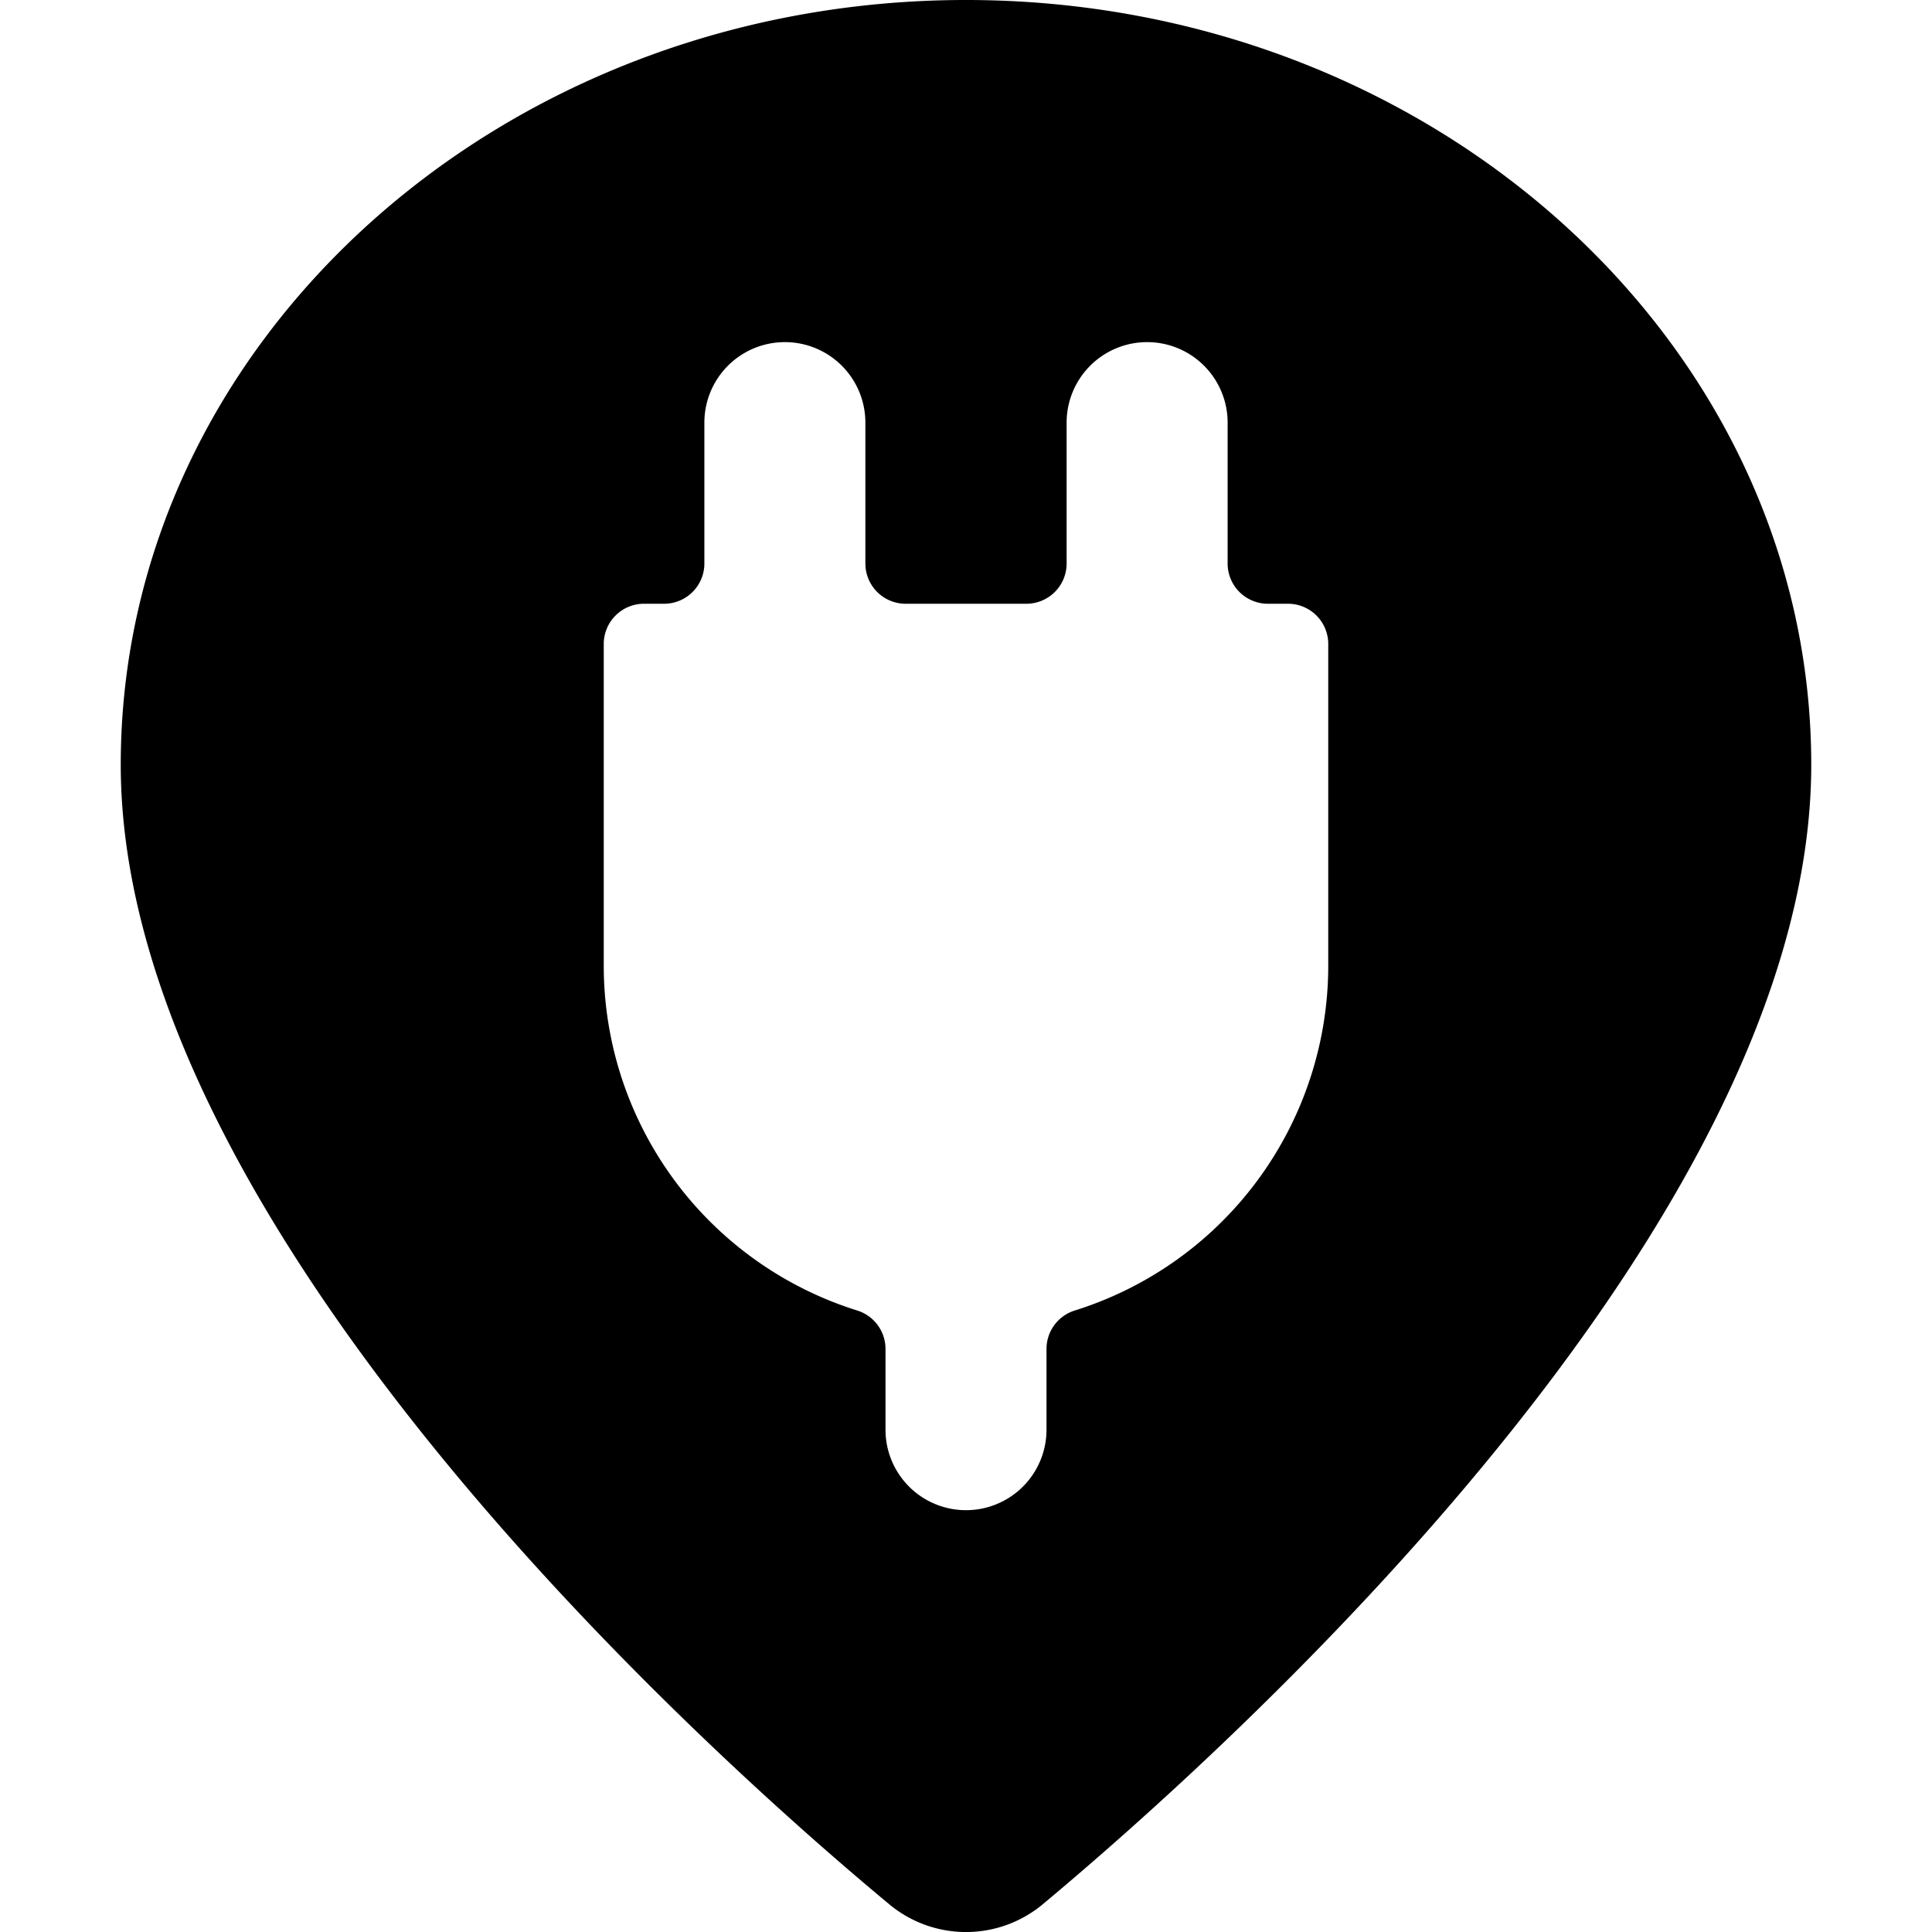 <svg xmlns="http://www.w3.org/2000/svg" viewBox="0 0 24 24"><path d="M12 0C6.21 0 1.5 4.26 1.5 9.5c0 5.75 7.3 12.29 9.54 14.15a1.49 1.49 0 0 0 1.92 0c2.24 -1.87 9.54 -8.4 9.54 -14.15C22.5 4.26 17.79 0 12 0Zm4.5 12a4.49 4.49 0 0 1 -3.15 4.28 0.5 0.5 0 0 0 -0.35 0.48v1a1 1 0 0 1 -2 0v-1a0.5 0.5 0 0 0 -0.35 -0.48A4.49 4.49 0 0 1 7.5 12V8a0.5 0.5 0 0 1 0.5 -0.5h0.25a0.5 0.5 0 0 0 0.5 -0.5V5.25a1 1 0 0 1 2 0V7a0.5 0.5 0 0 0 0.5 0.5h1.5a0.5 0.5 0 0 0 0.5 -0.5V5.25a1 1 0 0 1 2 0V7a0.5 0.5 0 0 0 0.5 0.5H16a0.5 0.5 0 0 1 0.5 0.5Z" fill="#000000" stroke-width="1"></path></svg>